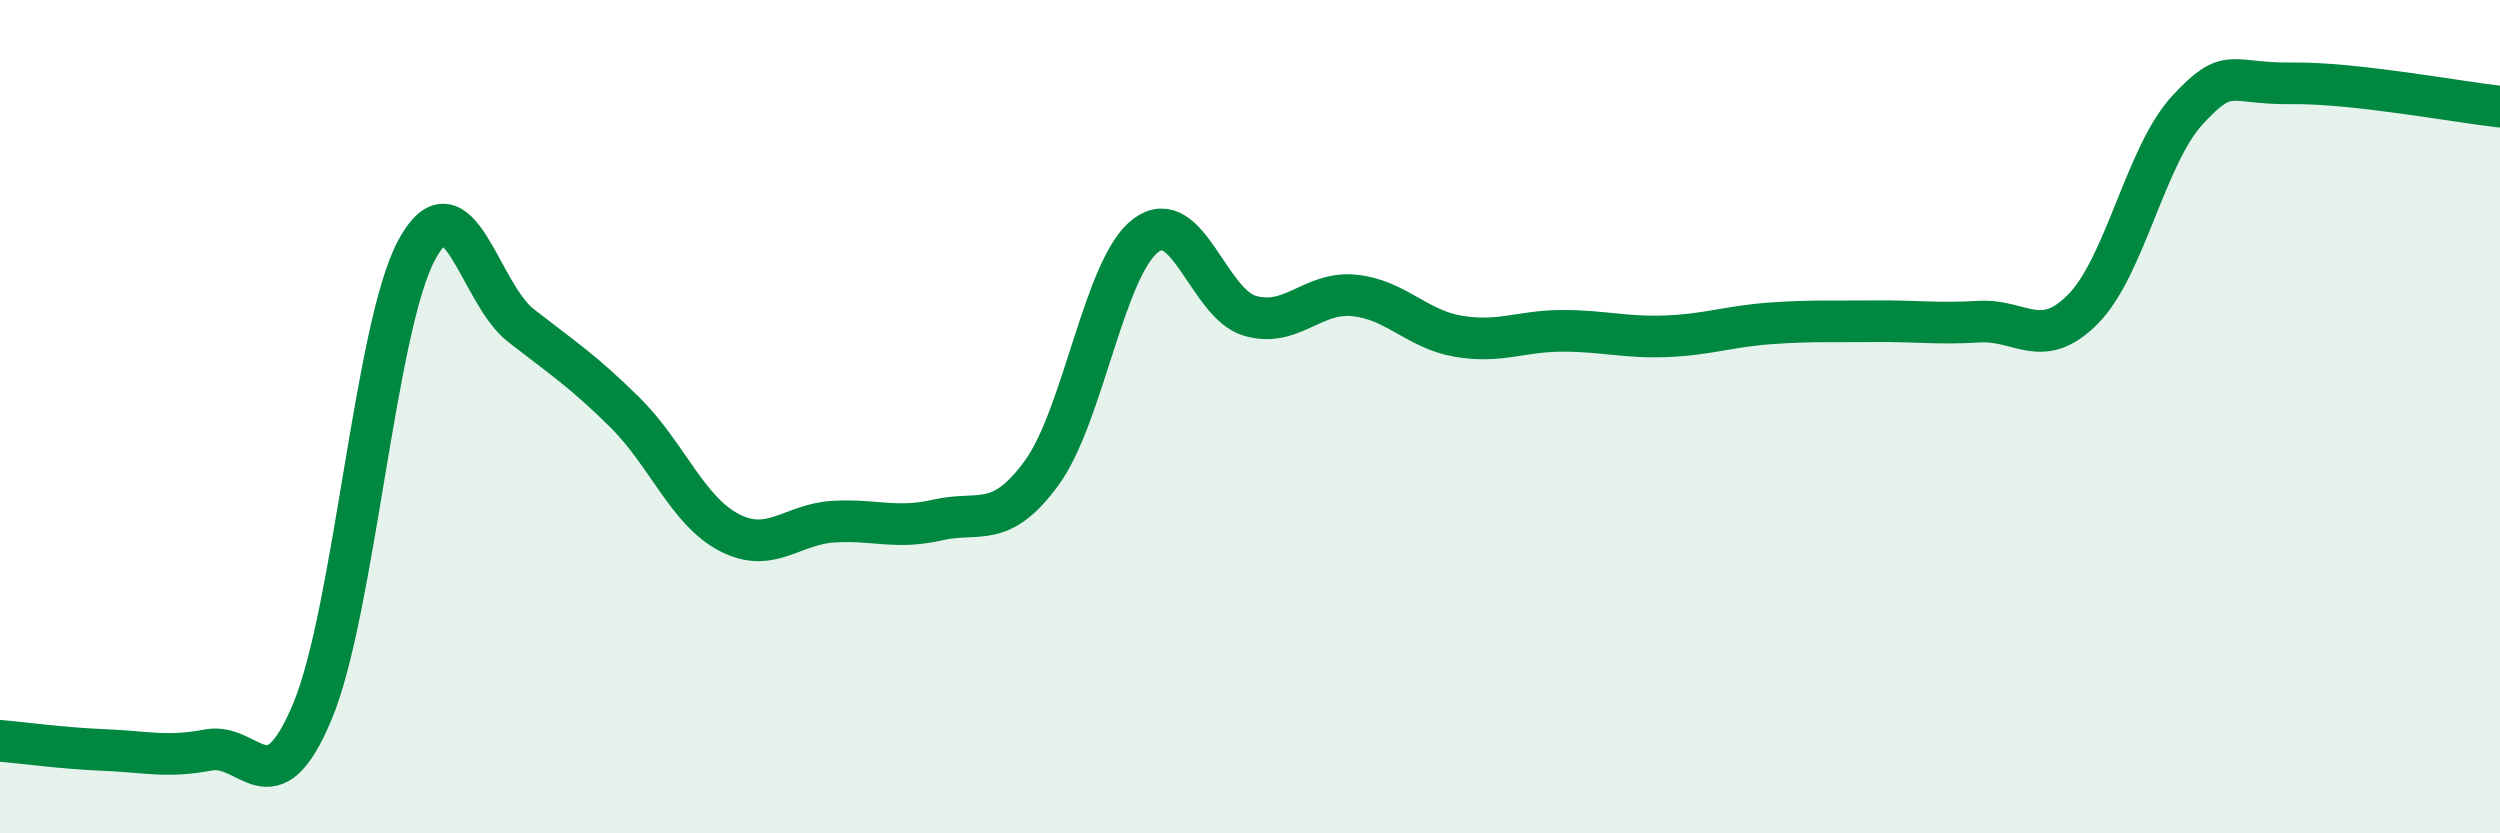 
    <svg width="60" height="20" viewBox="0 0 60 20" xmlns="http://www.w3.org/2000/svg">
      <path
        d="M 0,17.78 C 0.5,17.82 1.5,17.96 2.5,18 C 3.5,18.04 4,18.19 5,18 C 6,17.81 6.5,19.47 7.5,17.07 C 8.5,14.67 9,7.85 10,6 C 11,4.15 11.5,7.03 12.5,7.81 C 13.5,8.59 14,8.91 15,9.9 C 16,10.89 16.5,12.26 17.5,12.78 C 18.5,13.3 19,12.58 20,12.52 C 21,12.46 21.5,12.71 22.5,12.48 C 23.5,12.25 24,12.72 25,11.35 C 26,9.98 26.5,6.4 27.5,5.65 C 28.5,4.9 29,7.29 30,7.58 C 31,7.87 31.5,6.99 32.5,7.09 C 33.5,7.19 34,7.9 35,8.07 C 36,8.24 36.5,7.94 37.5,7.94 C 38.5,7.94 39,8.11 40,8.07 C 41,8.03 41.5,7.83 42.5,7.76 C 43.5,7.69 44,7.72 45,7.71 C 46,7.7 46.5,7.78 47.5,7.72 C 48.5,7.66 49,8.43 50,7.41 C 51,6.39 51.5,3.72 52.5,2.64 C 53.5,1.56 53.5,2.02 55,2 C 56.5,1.98 59,2.45 60,2.56L60 20L0 20Z"
        fill="#008740"
        opacity="0.1"
        stroke-linecap="round"
        stroke-linejoin="round"
      />
      <path
        d="M 0,17.78 C 0.5,17.82 1.5,17.96 2.5,18 C 3.5,18.04 4,18.19 5,18 C 6,17.81 6.5,19.47 7.5,17.07 C 8.5,14.67 9,7.85 10,6 C 11,4.15 11.5,7.03 12.5,7.81 C 13.5,8.59 14,8.91 15,9.9 C 16,10.89 16.5,12.26 17.5,12.78 C 18.5,13.3 19,12.58 20,12.52 C 21,12.46 21.5,12.71 22.5,12.48 C 23.5,12.25 24,12.72 25,11.35 C 26,9.98 26.5,6.4 27.5,5.65 C 28.5,4.9 29,7.29 30,7.58 C 31,7.87 31.5,6.99 32.5,7.09 C 33.5,7.19 34,7.9 35,8.07 C 36,8.24 36.5,7.94 37.5,7.94 C 38.5,7.94 39,8.11 40,8.07 C 41,8.03 41.5,7.83 42.5,7.76 C 43.5,7.69 44,7.72 45,7.71 C 46,7.7 46.5,7.78 47.5,7.72 C 48.5,7.66 49,8.43 50,7.41 C 51,6.39 51.5,3.72 52.5,2.64 C 53.5,1.56 53.5,2.02 55,2 C 56.5,1.98 59,2.45 60,2.56"
        stroke="#008740"
        stroke-width="1"
        fill="none"
        stroke-linecap="round"
        stroke-linejoin="round"
      />
    </svg>
  